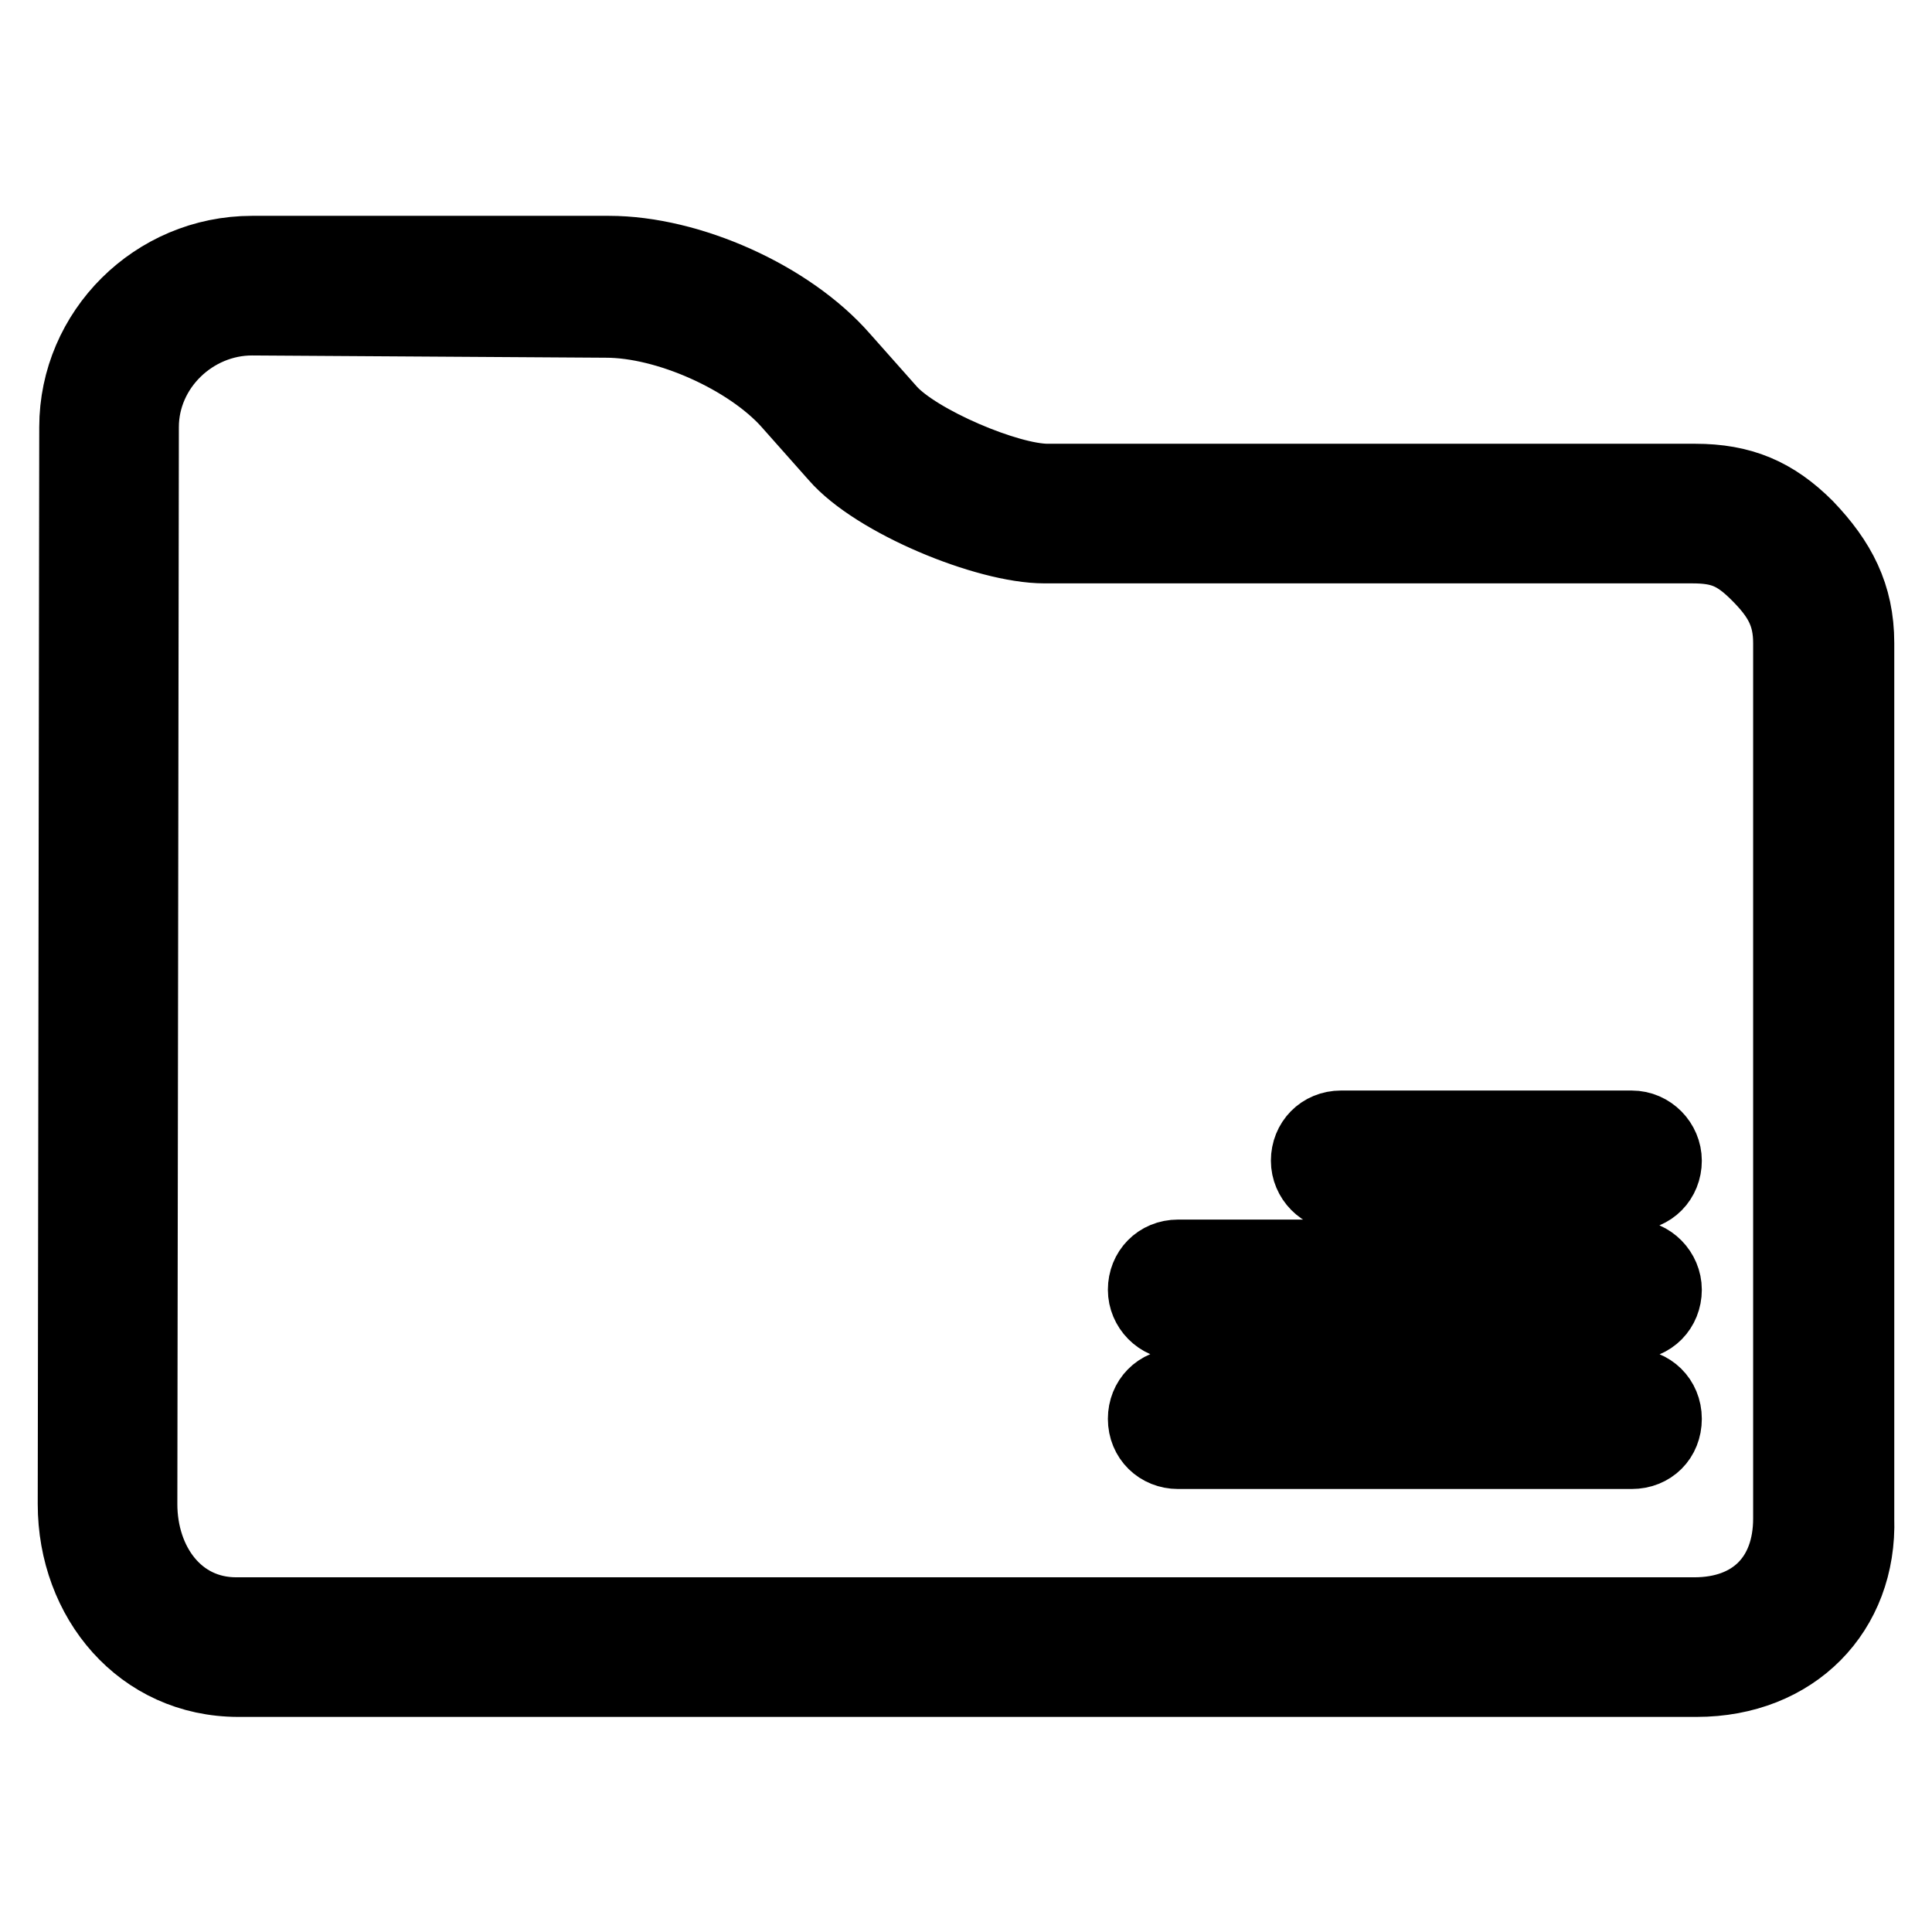 <?xml version="1.0" encoding="utf-8"?>
<!-- Svg Vector Icons : http://www.onlinewebfonts.com/icon -->
<!DOCTYPE svg PUBLIC "-//W3C//DTD SVG 1.1//EN" "http://www.w3.org/Graphics/SVG/1.1/DTD/svg11.dtd">
<svg version="1.1" xmlns="http://www.w3.org/2000/svg" xmlns:xlink="http://www.w3.org/1999/xlink" x="0px" y="0px" viewBox="0 0 256 256" enable-background="new 0 0 256 256" xml:space="preserve">
<g> <path stroke-width="10" fill-opacity="0" stroke="#000000"  d="M224.8,222.5H31.6c-12.8,0-21.6-10.6-21.6-23.2l0.2-142.7c0-12.6,10.4-23,23.2-23h47.3 c10.6,0,23.8,5.9,30.8,13.9l6.3,7.1c3.7,4.1,15.7,9.2,21,9.2h85.8c6.1,0,10.4,1.8,14.7,6.1c4.3,4.5,6.7,9,6.7,15.3v116 C246.4,213.5,237.6,222.5,224.8,222.5L224.8,222.5z M33.4,42.1c-7.9,0-14.7,6.5-14.7,14.5l-0.2,142.7c0,7.9,4.9,14.7,12.8,14.7 h193.2c7.9,0,12.8-4.9,12.8-12.8v-116c0-3.9-1.4-6.3-4.3-9.2c-2.9-2.9-4.9-3.7-8.8-3.7h-85.8c-7.7,0-22.4-6.1-27.5-12l-6.3-7.1 c-5.3-5.9-16.1-10.8-24.3-10.8L33.4,42.1L33.4,42.1z"/> <path stroke-width="10" fill-opacity="0" stroke="#000000"  d="M216.2,158.1h-38.5c-2.4,0-4.3-2-4.3-4.3c0-2.4,1.8-4.3,4.3-4.3h38.5c2.4,0,4.3,2,4.3,4.3 C220.5,156.2,218.7,158.1,216.2,158.1z M216.2,175.2h-60.1c-2.4,0-4.3-2-4.3-4.3c0-2.4,1.8-4.3,4.3-4.3h60.1c2.4,0,4.3,2,4.3,4.3 C220.5,173.3,218.7,175.2,216.2,175.2z M216.2,192.3h-60.1c-2.4,0-4.3-1.8-4.3-4.3c0-2.4,1.8-4.3,4.3-4.3h60.1 c2.4,0,4.3,1.8,4.3,4.3C220.5,190.5,218.7,192.3,216.2,192.3z"/></g>
</svg>